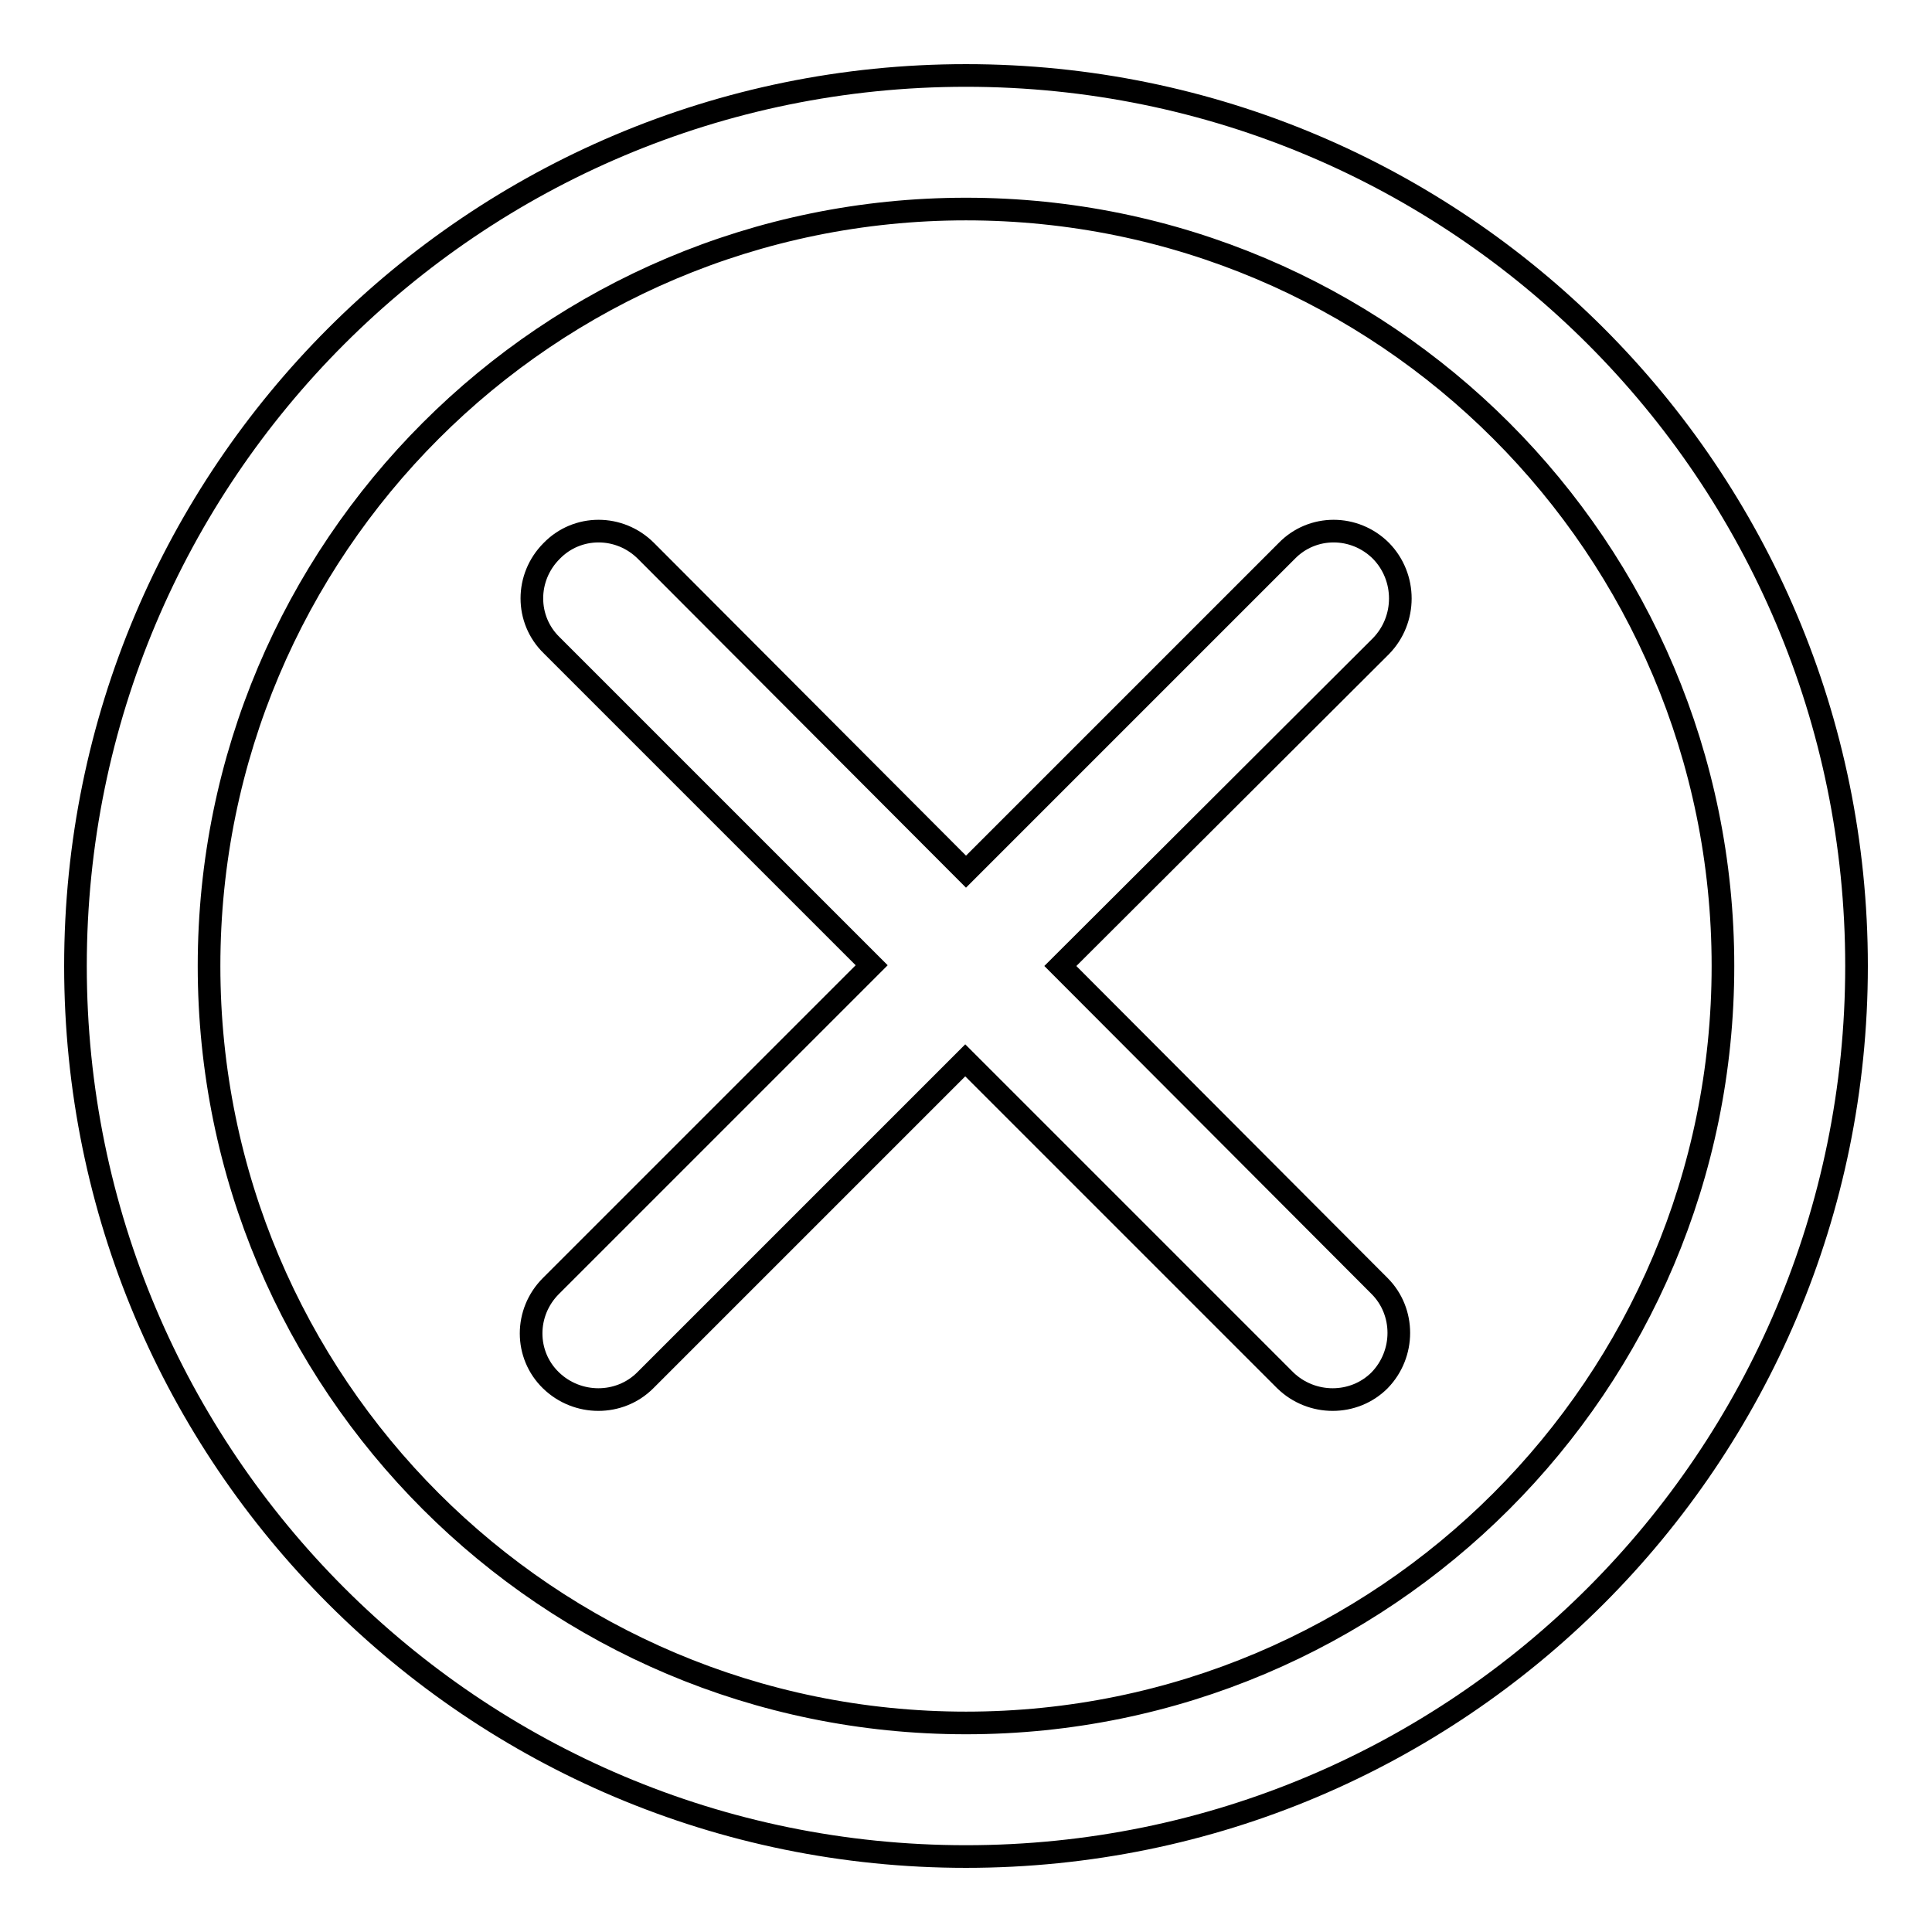 <?xml version="1.0" encoding="utf-8"?>
<!-- Svg Vector Icons : http://www.onlinewebfonts.com/icon -->
<!DOCTYPE svg PUBLIC "-//W3C//DTD SVG 1.1//EN" "http://www.w3.org/Graphics/SVG/1.1/DTD/svg11.dtd">
<svg version="1.1" xmlns="http://www.w3.org/2000/svg" xmlns:xlink="http://www.w3.org/1999/xlink" x="0px" y="0px" viewBox="0 0 256 256" enable-background="new 0 0 256 256" xml:space="preserve">
<g><g><path stroke-width="3" fill-opacity="0" stroke="#000000"  d="M128,10C62.8,10,10,62.8,10,128c0,65.2,52.8,118,118,118c65.2,0,118-52.8,118-118C246,62.8,193.2,10,128,10z M128,228.3c-55.4,0-100.3-44.9-100.3-100.3C27.7,72.6,72.6,27.7,128,27.7c55.4,0,100.3,44.9,100.3,100.3C228.3,183.4,183.4,228.3,128,228.3z M183,73c-3.5-3.5-9.1-3.5-12.5,0L128,115.5L85.6,73c-3.5-3.5-9.1-3.5-12.5,0c-3.5,3.5-3.5,9.1,0,12.5l42.4,42.4L73,170.4c-3.5,3.5-3.5,9.1,0,12.5c3.5,3.4,9.1,3.4,12.5,0l42.4-42.4l42.4,42.4c3.5,3.4,9.1,3.4,12.5,0c3.4-3.5,3.4-9.1,0-12.5L140.5,128L183,85.6C186.4,82.1,186.4,76.5,183,73z"/></g></g>
</svg>